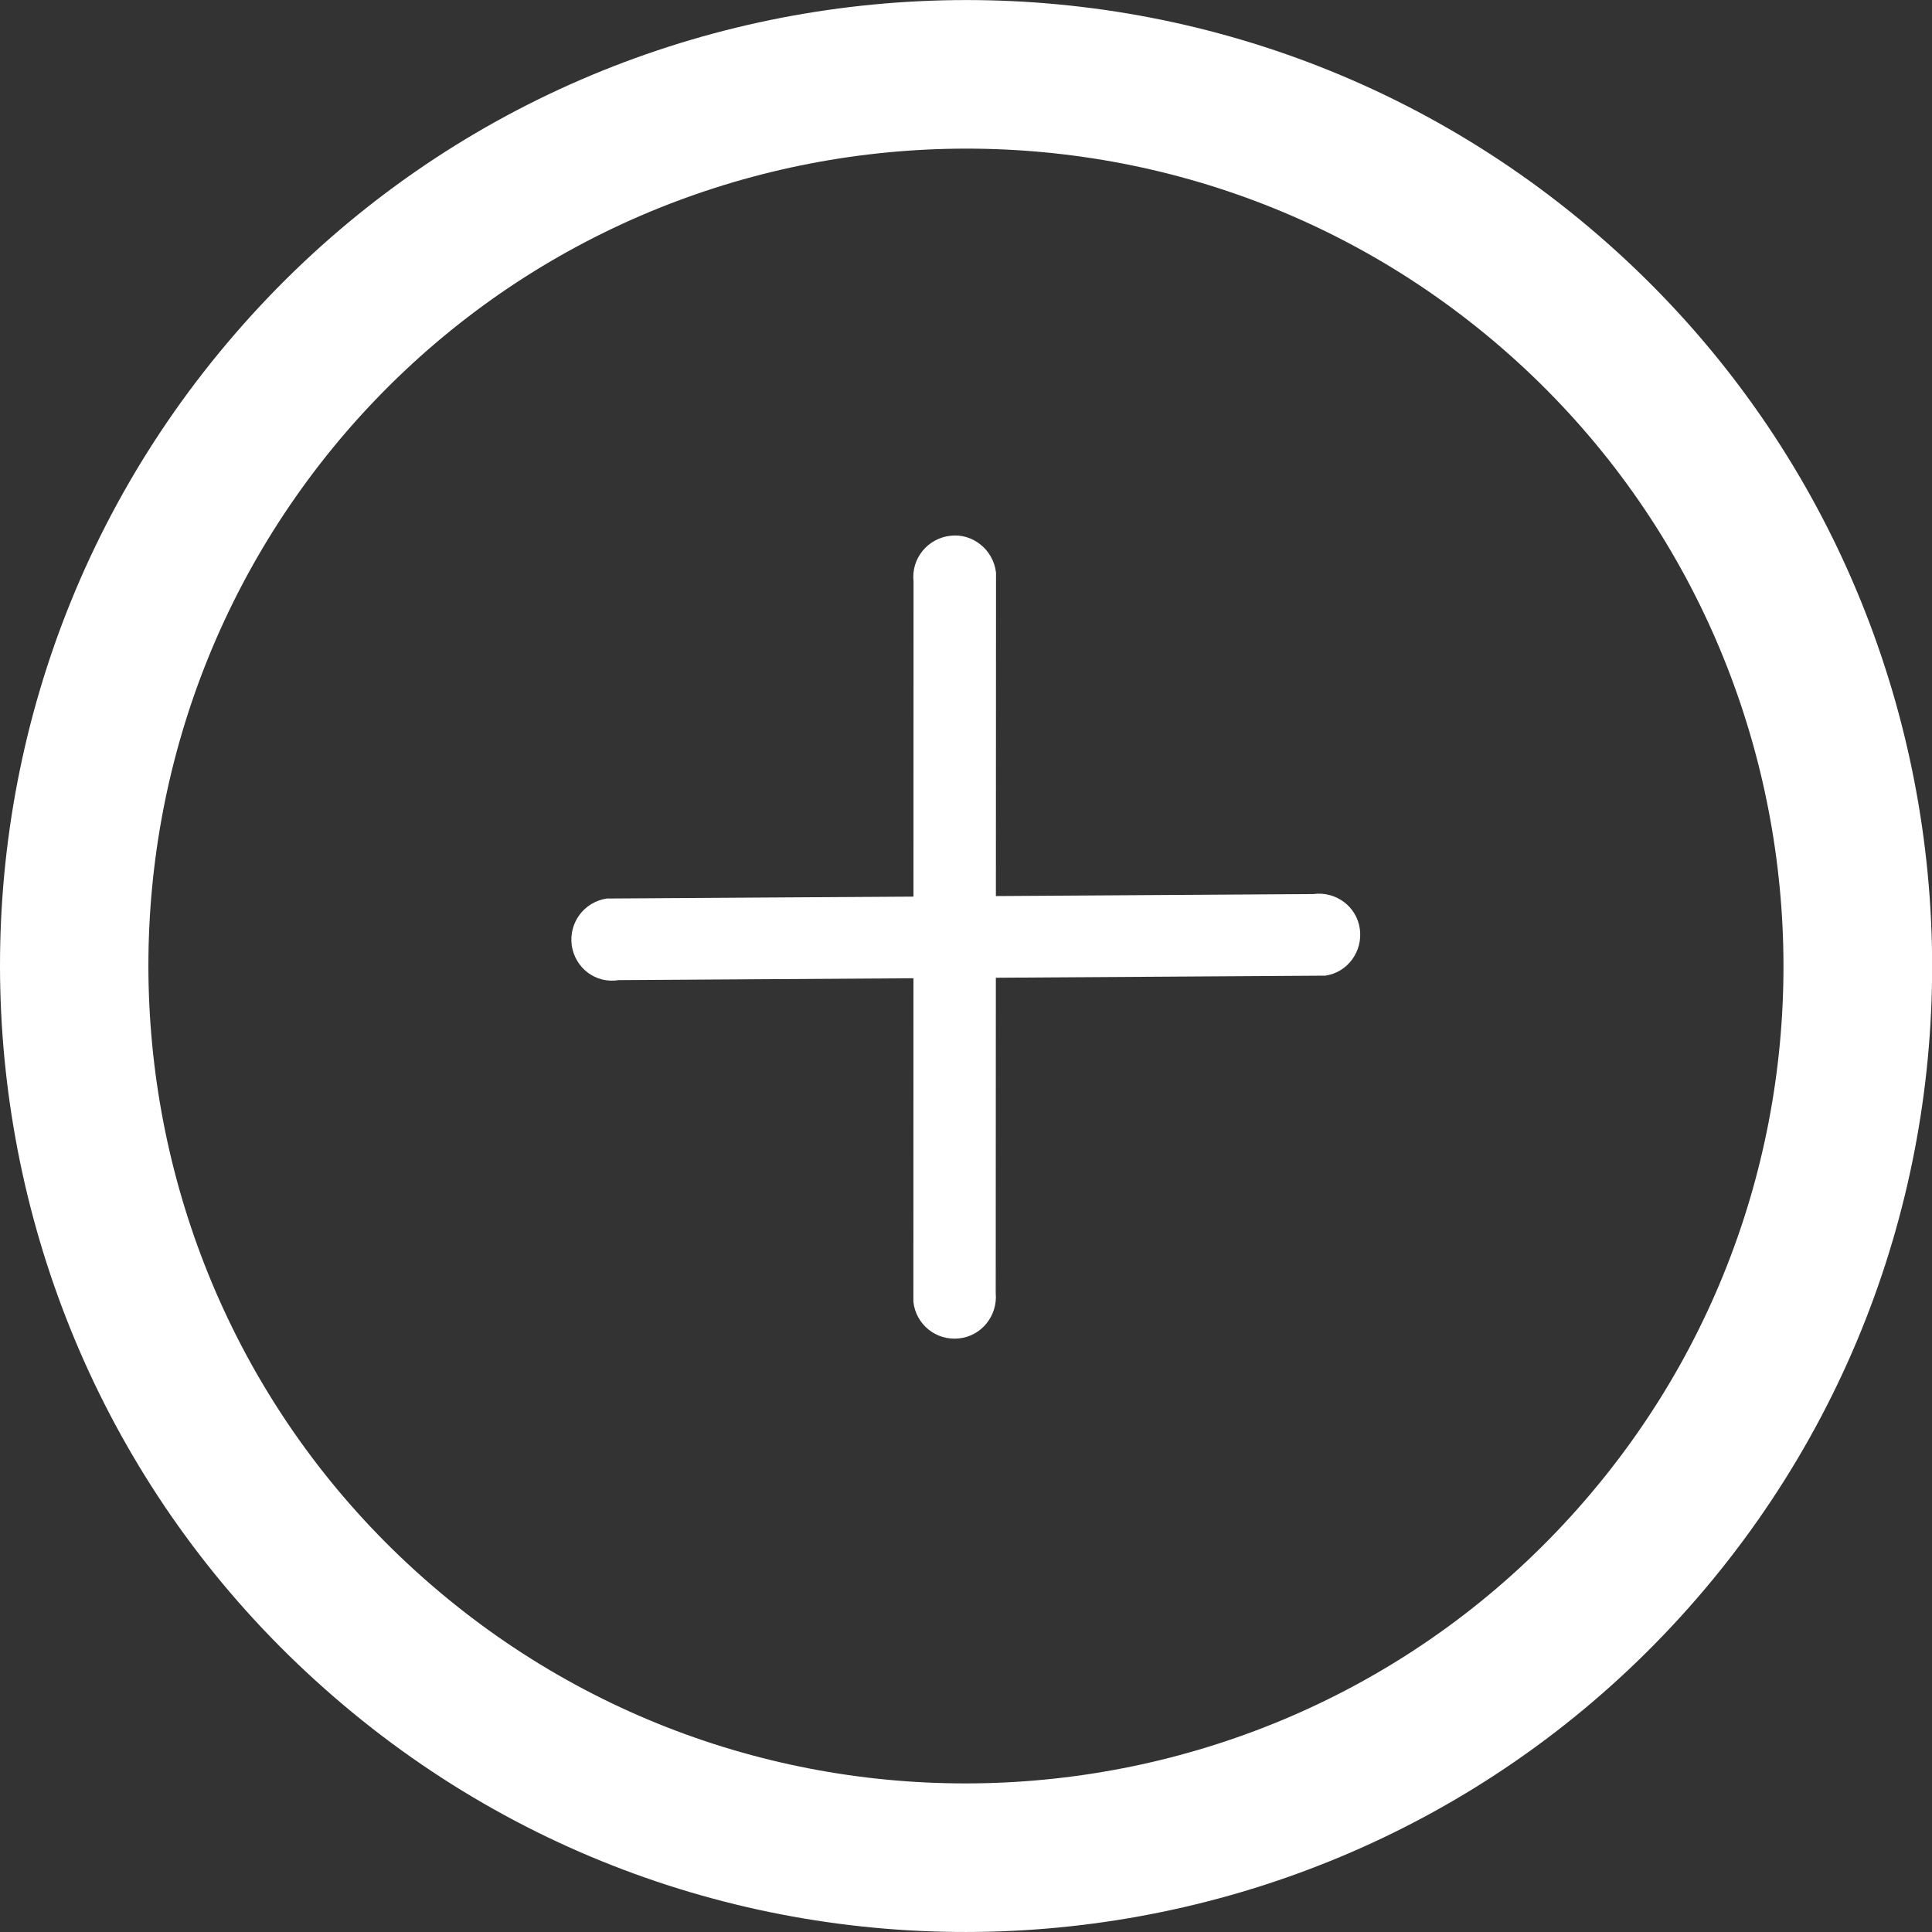 <?xml version="1.0" encoding="utf-8"?>
<!-- Generator: Adobe Illustrator 16.0.0, SVG Export Plug-In . SVG Version: 6.00 Build 0)  -->
<!DOCTYPE svg PUBLIC "-//W3C//DTD SVG 1.1//EN" "http://www.w3.org/Graphics/SVG/1.1/DTD/svg11.dtd">
<svg version="1.1" id="图层_1" xmlns="http://www.w3.org/2000/svg" xmlns:xlink="http://www.w3.org/1999/xlink" x="0px" y="0px"
	 width="13px" height="13px" viewBox="0 0 13 13" enable-background="new 0 0 13 13" xml:space="preserve">
<rect x="0" y="0" width="13" height="13" fill="#333333" stroke="none"/>
<g>
	<path fill="#FFFFFF" d="M11.419,10.754c2.347-2.713,2.047-6.829-0.664-9.171c-2.713-2.347-6.83-2.049-9.174,0.664
		c-2.345,2.711-2.047,6.828,0.666,9.171C4.958,13.765,9.073,13.465,11.419,10.754 M2.899,10.662C0.604,8.679,0.353,5.197,2.335,2.9
		C4.321,0.606,7.805,0.354,10.1,2.337c2.295,1.984,2.547,5.468,0.563,7.761C8.677,12.396,5.193,12.646,2.899,10.662"/>
	<path fill="#FFFFFF" d="M3.847,6.361L3.847,6.361C3.827,6.208,3.93,6.069,4.083,6.046l4.754-0.03C8.988,5.995,9.13,6.1,9.15,6.251
		c0.021,0.15-0.082,0.293-0.233,0.314l-4.754,0.03C4.009,6.62,3.87,6.515,3.847,6.361"/>
	<path fill="#FFFFFF" d="M6.452,9.006L6.452,9.006C6.298,9.022,6.163,8.912,6.146,8.76l0.001-4.847
		C6.13,3.757,6.243,3.622,6.395,3.605C6.546,3.587,6.685,3.7,6.702,3.854L6.7,8.701C6.714,8.853,6.604,8.991,6.452,9.006"/>
</g>
</svg>
